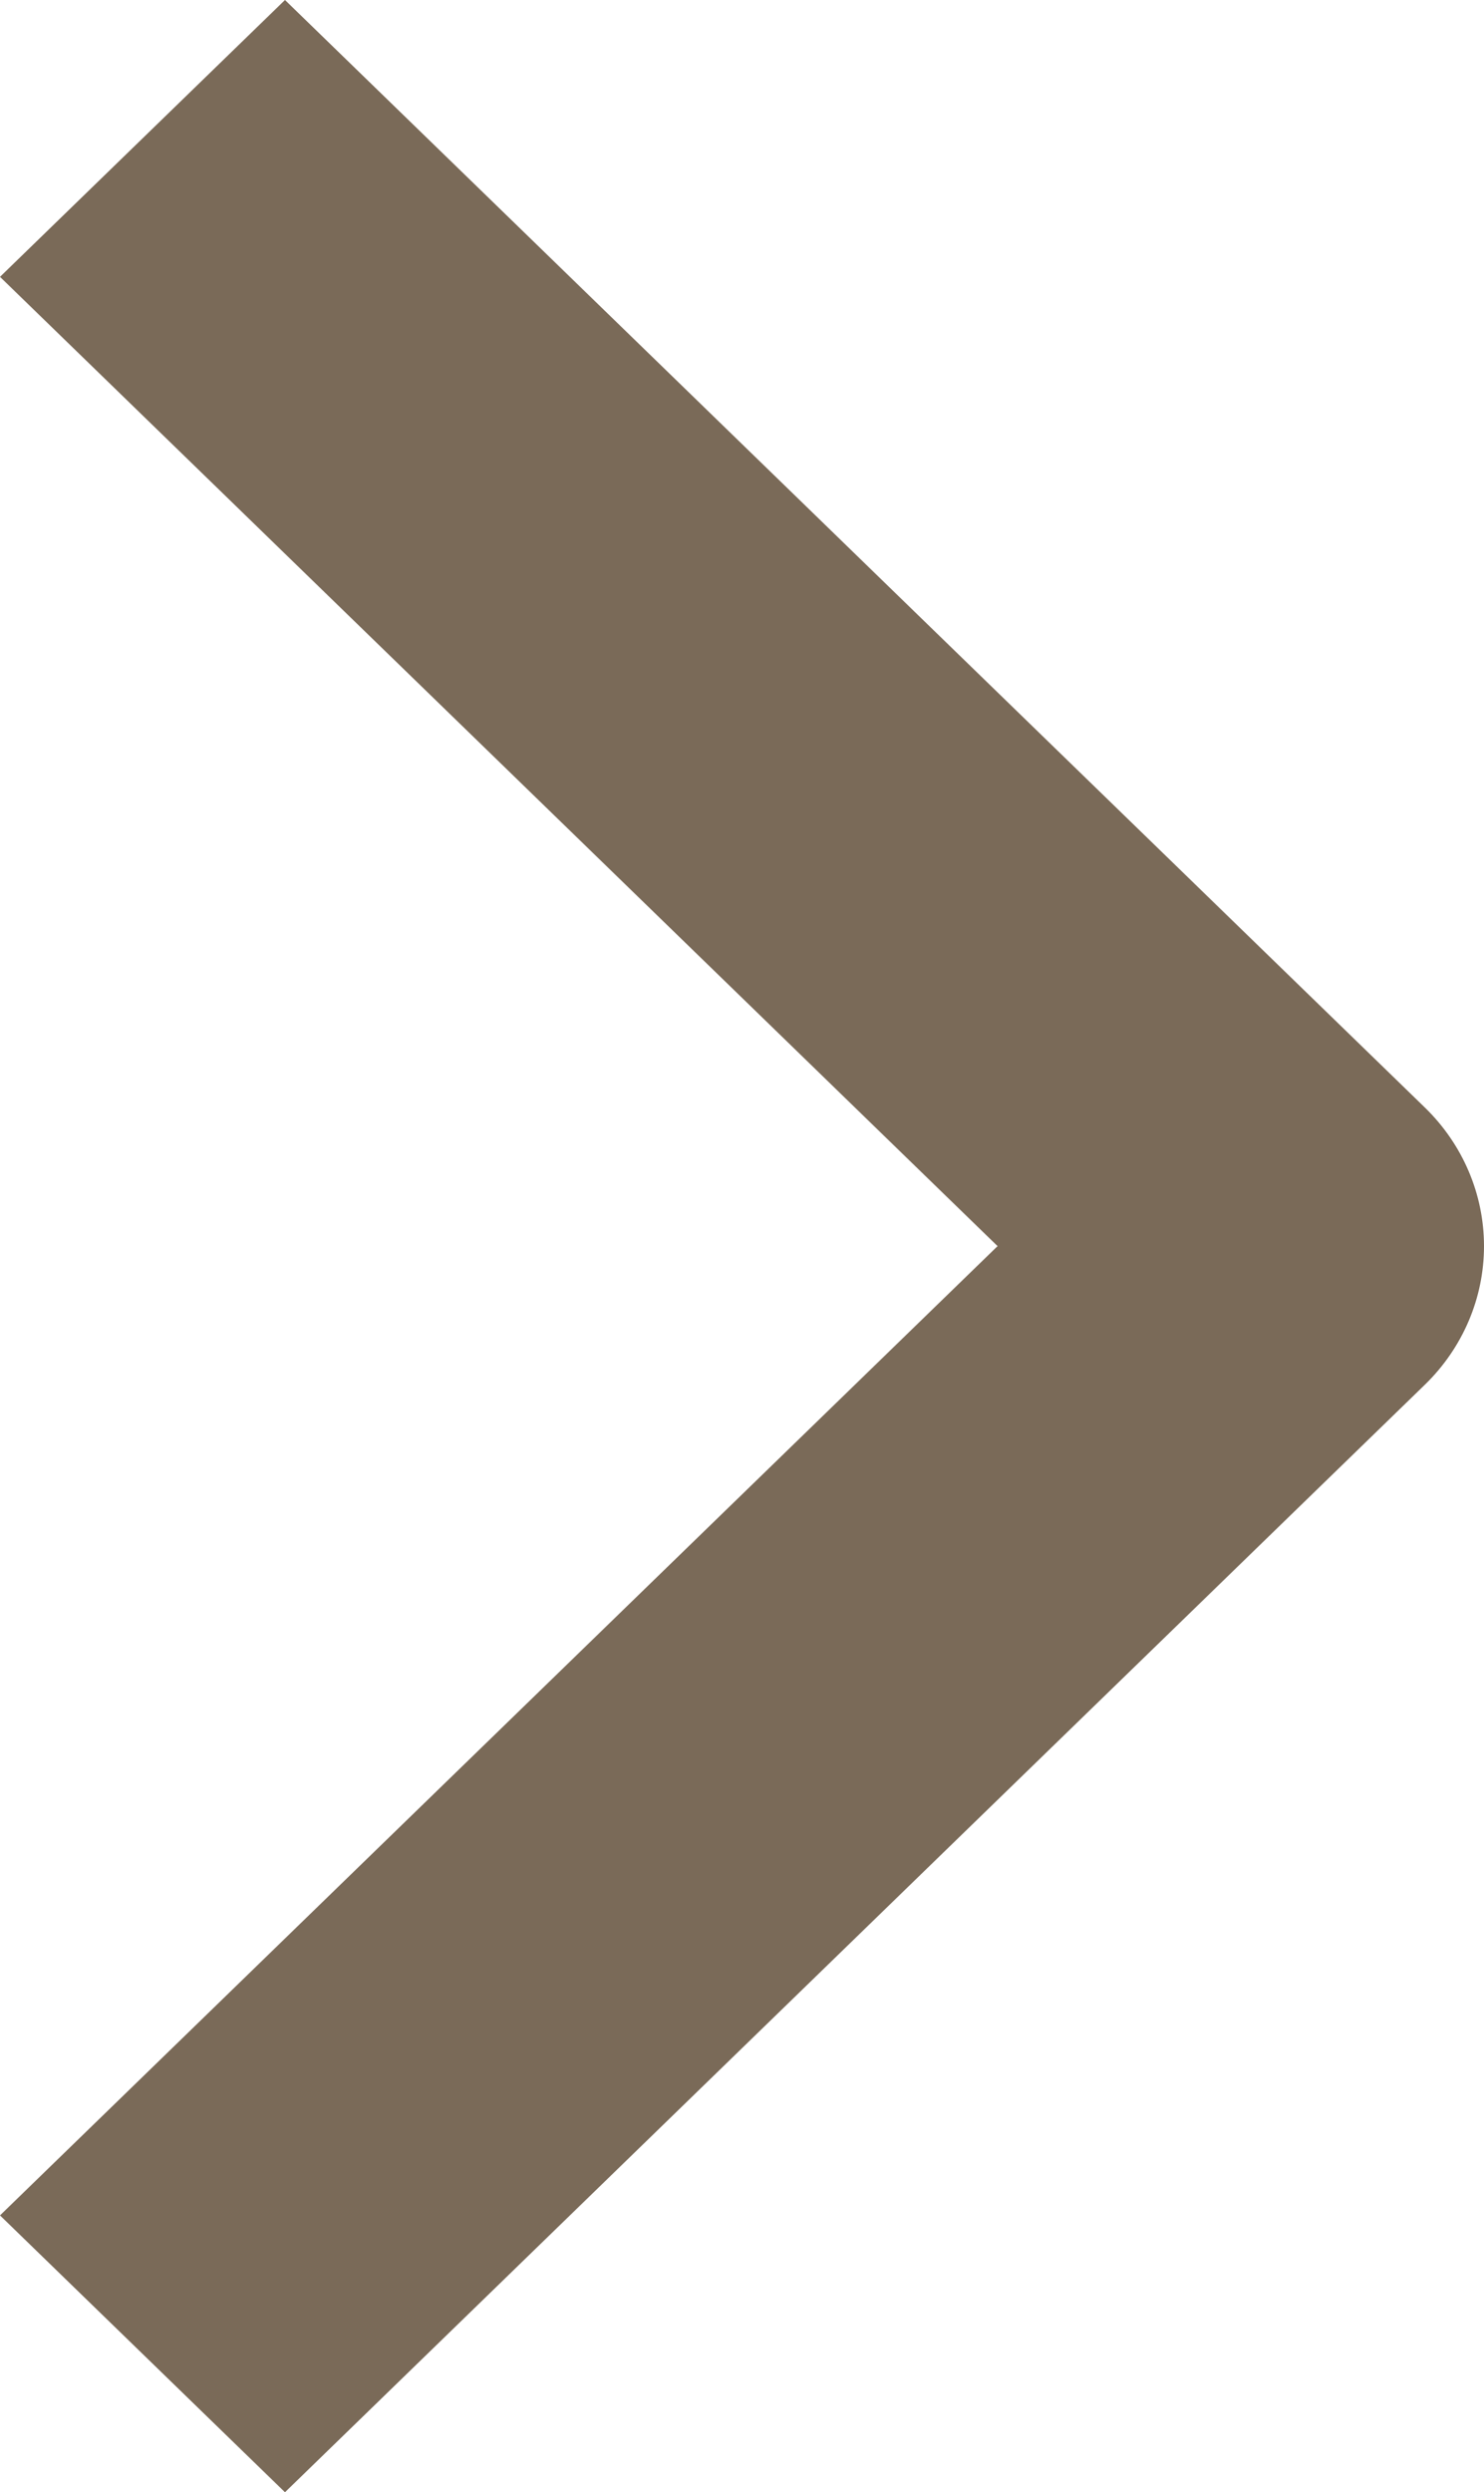 <svg width="28" height="47" viewBox="0 0 28 47" fill="none" xmlns="http://www.w3.org/2000/svg">
<path fill-rule="evenodd" clip-rule="evenodd" d="M26.887 26.111L5.377 47L0 41.779L18.822 23.5L0 5.221L5.377 0L26.887 20.889C27.599 21.582 28 22.521 28 23.5C28 24.479 27.599 25.418 26.887 26.111Z" fill="#7A6A58"/>
</svg>
